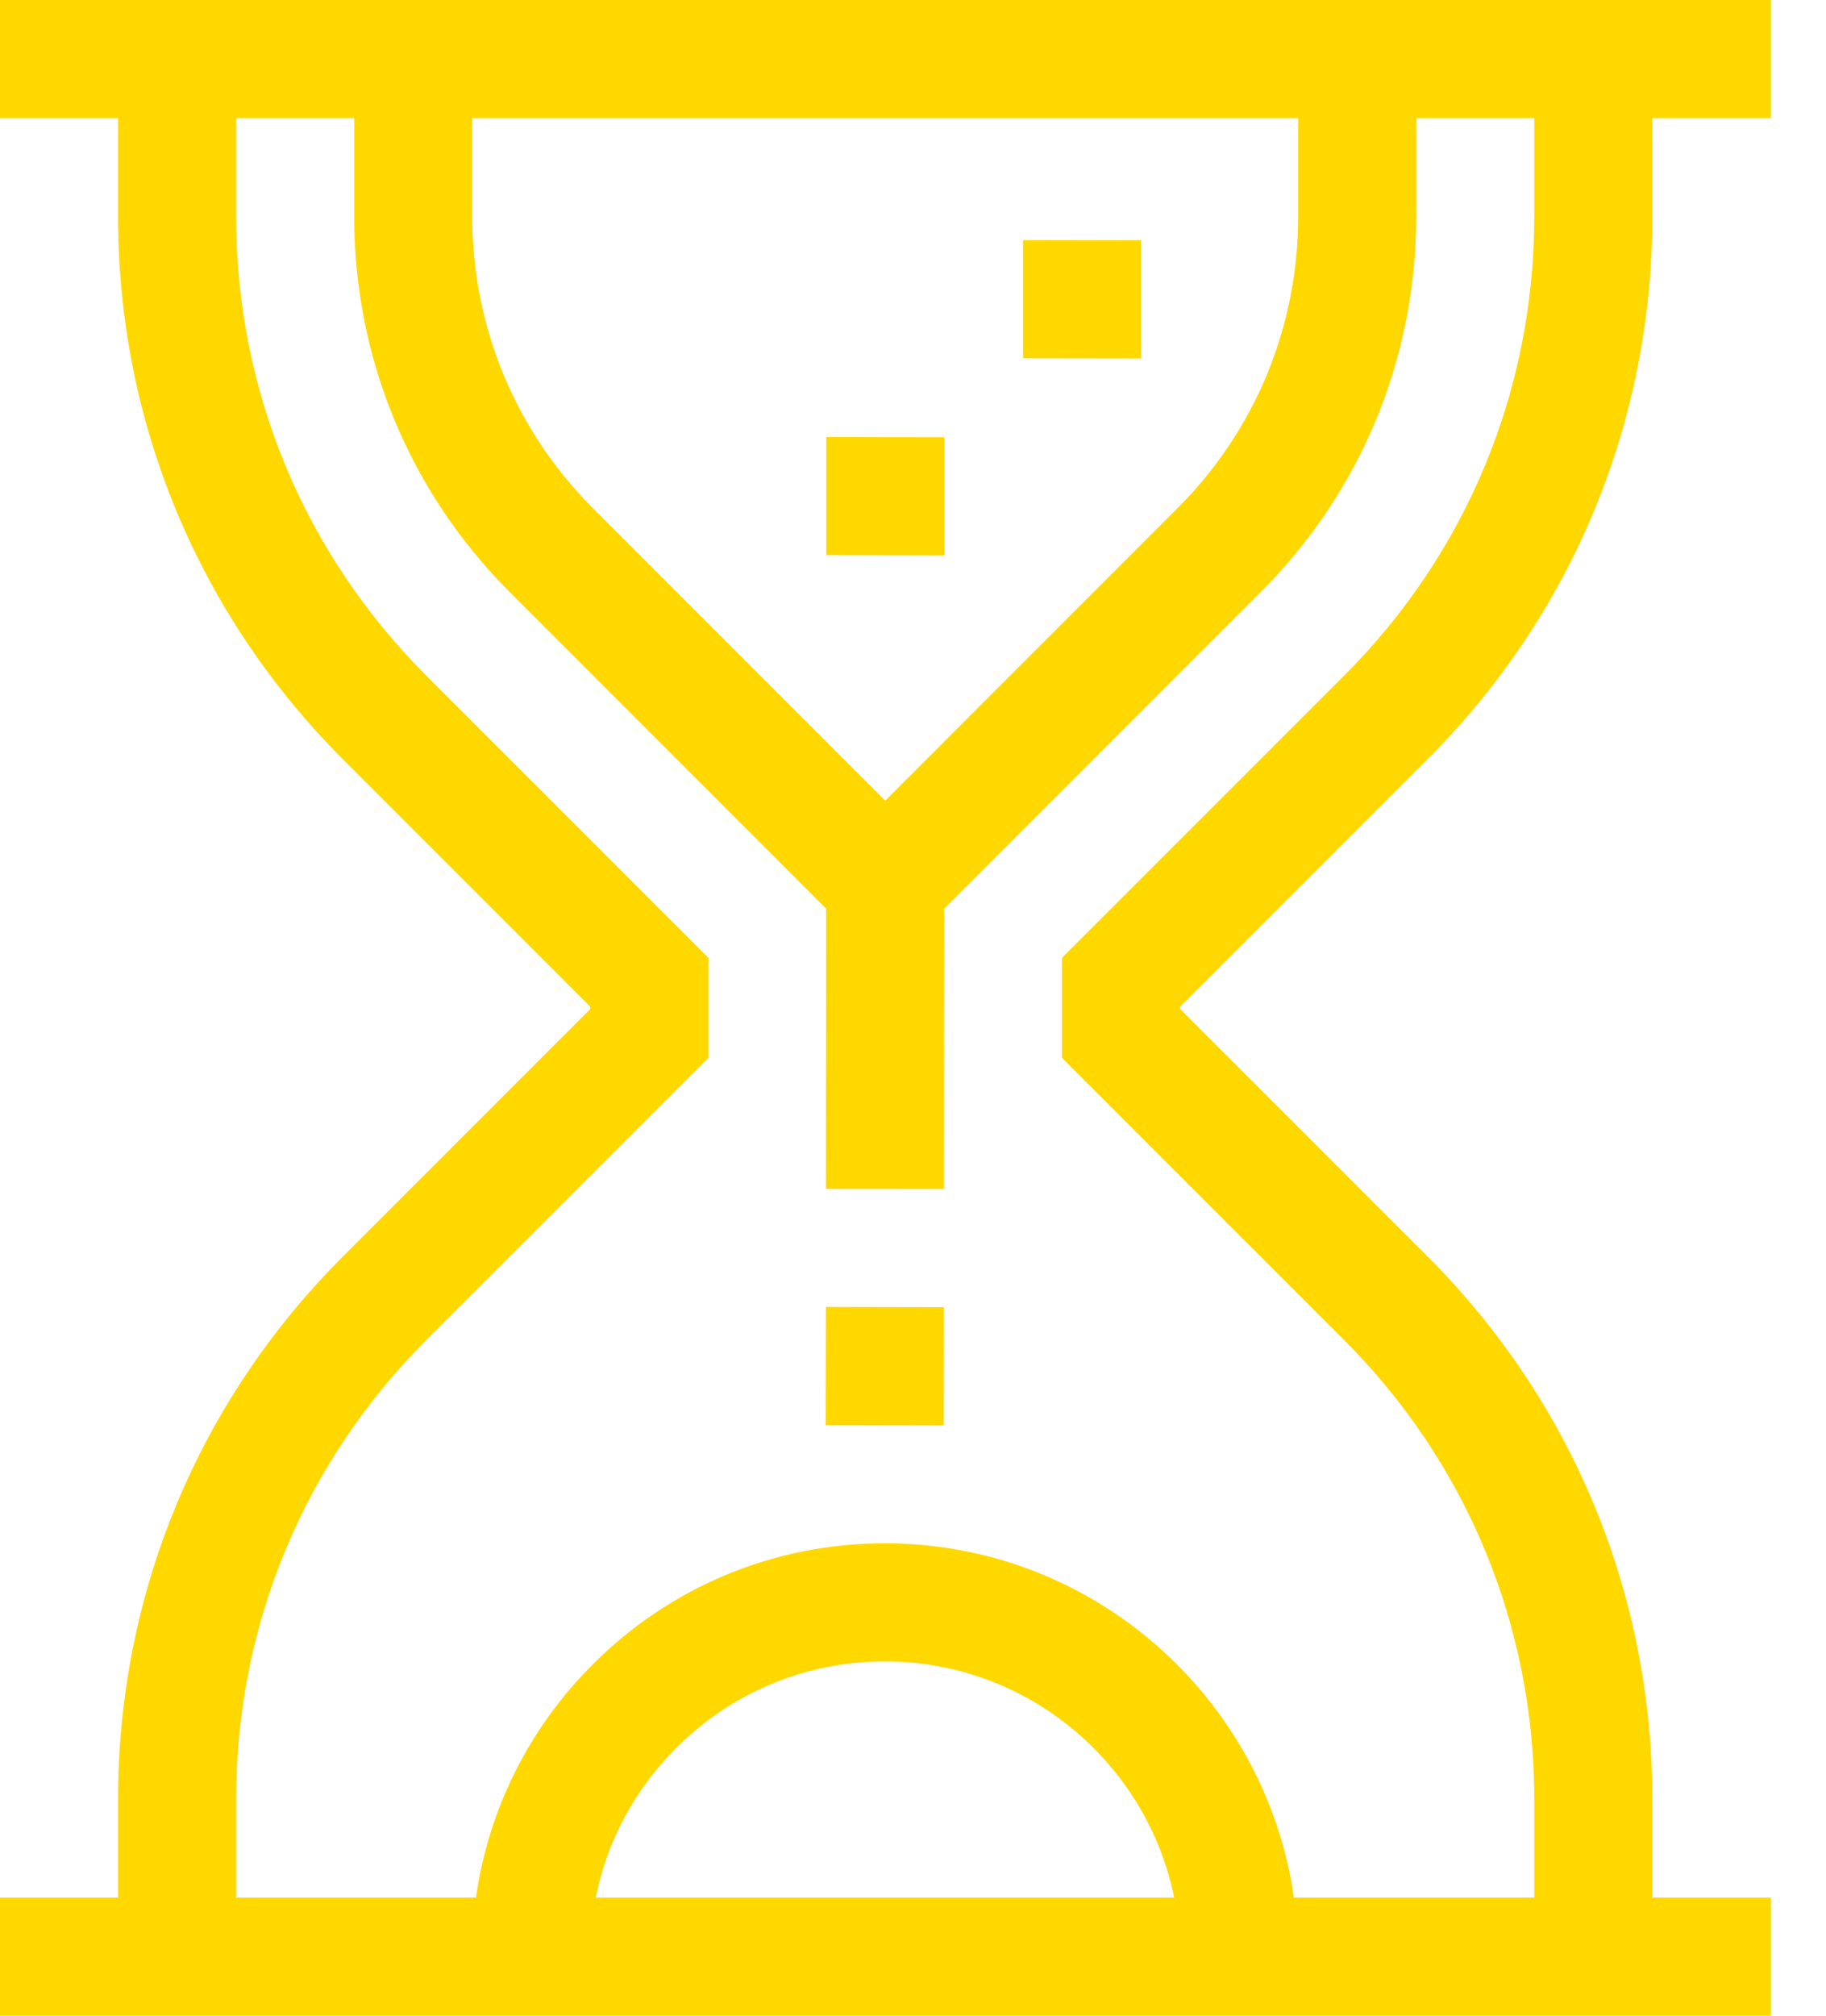 <?xml version="1.0" encoding="UTF-8"?> <svg xmlns="http://www.w3.org/2000/svg" width="29" height="32" viewBox="0 0 29 32" fill="none"><path d="M22.672 12.052C24.974 9.75 26.242 6.689 26.242 3.434V1.875H28.125V0H0V1.875H1.875V3.434C1.875 6.689 3.143 9.75 5.445 12.052L9.375 15.982V16.018L5.445 19.948C3.143 22.25 1.875 25.311 1.875 28.566V30.125H0V32H28.125V30.125H26.242V28.566C26.242 25.311 24.974 22.25 22.673 19.948L18.742 16.018V15.982L22.672 12.052ZM7.5 1.875H20.617V3.434C20.617 5.187 19.935 6.835 18.695 8.074L14.059 12.711L9.422 8.074C8.183 6.835 7.5 5.187 7.5 3.434V1.875ZM9.461 30.125C9.641 29.23 10.08 28.408 10.74 27.748C11.626 26.863 12.803 26.375 14.055 26.375C16.318 26.375 18.212 27.988 18.648 30.125H9.461ZM21.347 21.274C23.294 23.222 24.367 25.811 24.367 28.566V30.125H20.55C20.094 26.949 17.355 24.5 14.055 24.5C12.302 24.5 10.654 25.183 9.414 26.422C8.399 27.438 7.757 28.728 7.559 30.125H3.75V28.566C3.75 25.811 4.823 23.222 6.77 21.274L11.25 16.795V15.205L6.77 10.726C4.823 8.778 3.75 6.189 3.75 3.434V1.875H5.625V3.434C5.625 5.688 6.503 7.806 8.096 9.4L13.121 14.425L13.117 18.874L14.992 18.876L14.996 14.425L20.021 9.4C21.615 7.806 22.492 5.688 22.492 3.434V1.875H24.367V3.434C24.367 6.189 23.295 8.778 21.347 10.726L16.867 15.205V16.795L21.347 21.274Z" fill="#FFD800"></path><path d="M13.117 20.748L13.113 22.623L14.988 22.627L14.992 20.752L13.117 20.748Z" fill="#FFD800"></path><path d="M13.123 6.938V8.812L14.998 8.816V6.941L13.123 6.938Z" fill="#FFD800"></path><path d="M16.248 3.812V5.688L18.123 5.691V3.816L16.248 3.812Z" fill="#FFD800"></path></svg> 